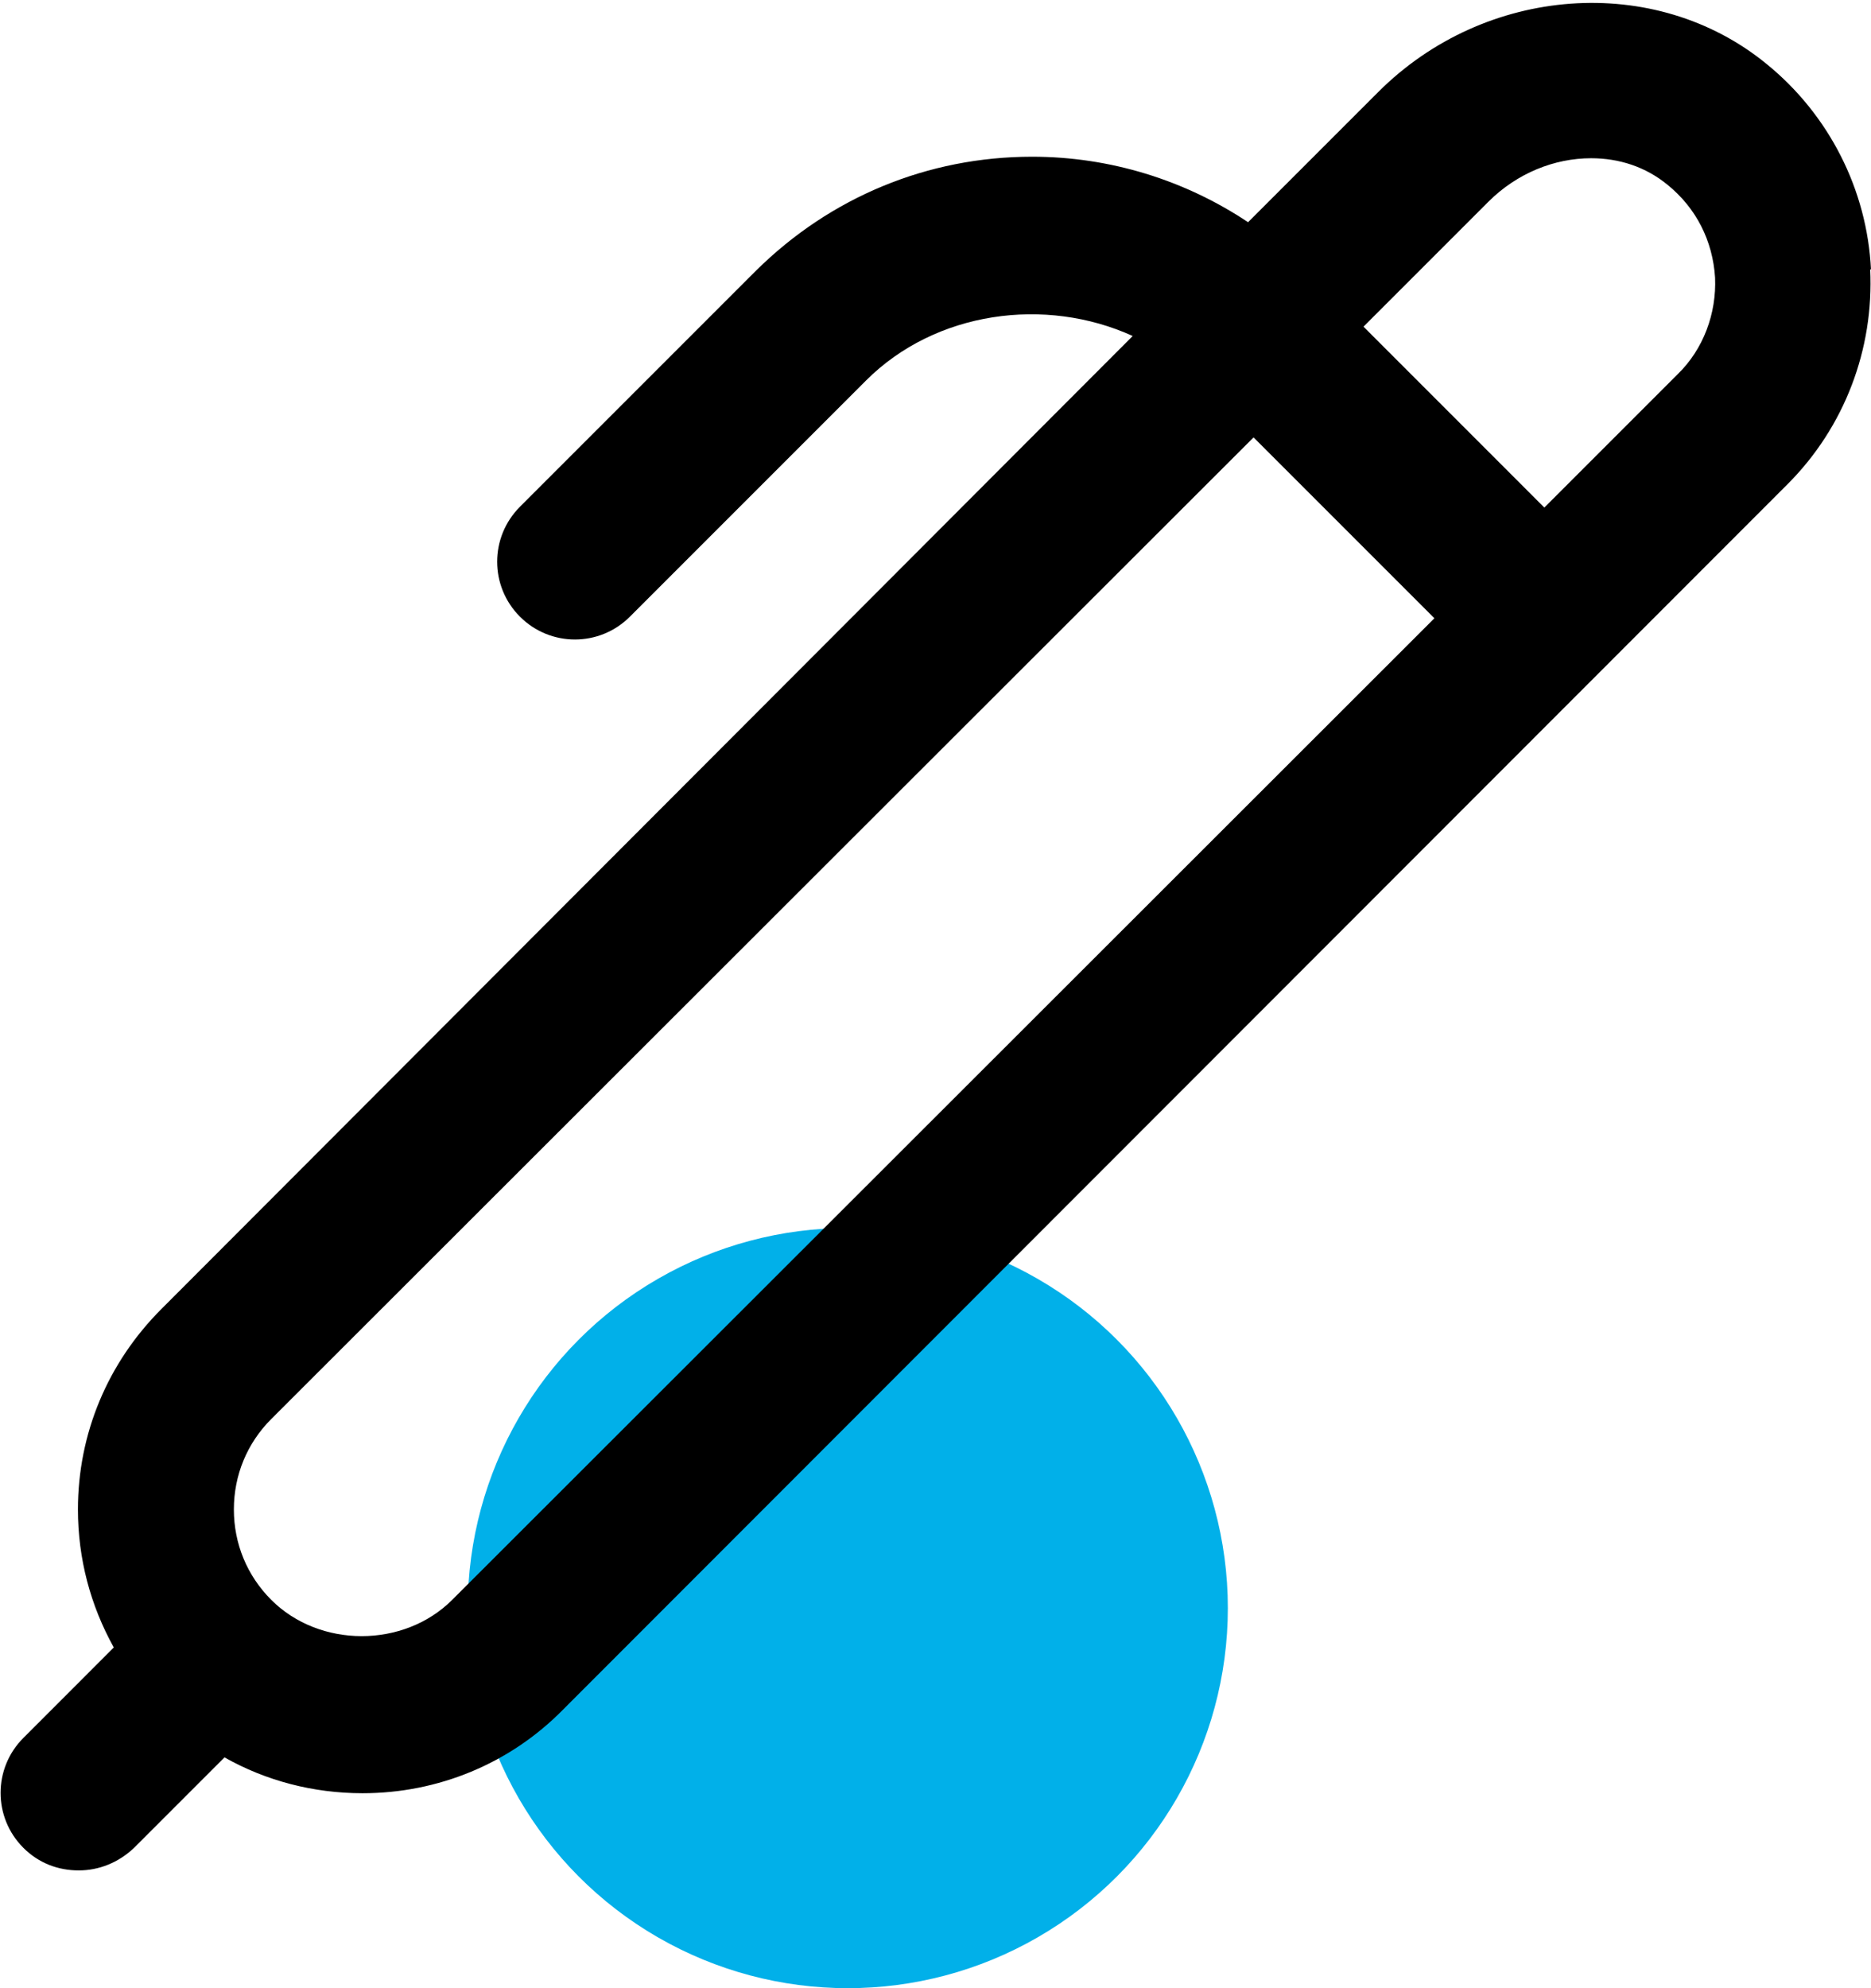 <svg width="32" height="34" viewBox="0 0 32 34" fill="none" xmlns="http://www.w3.org/2000/svg">
<circle cx="14.5" cy="27.5" r="6.5" fill="#01B0E9"/>
<path d="M32 4.613C31.933 3.24 31.28 1.96 30.213 1.093C28.306 -0.467 25.4 -0.254 23.573 1.573L21.346 3.8C20.266 3.08 18.986 2.68 17.653 2.68C15.866 2.68 14.2 3.373 12.933 4.626L8.893 8.666C8.373 9.186 8.373 10.026 8.893 10.546C9.413 11.066 10.253 11.066 10.773 10.546L14.813 6.506C16 5.32 17.88 5.066 19.373 5.746L2.76 22.386C1.84 23.306 1.333 24.52 1.333 25.813C1.333 26.653 1.546 27.453 1.946 28.173L0.4 29.72C-0.12 30.24 -0.12 31.08 0.4 31.6C0.666 31.866 1 31.986 1.346 31.986C1.693 31.986 2.026 31.853 2.293 31.6L3.84 30.053C4.546 30.453 5.36 30.666 6.2 30.666C7.493 30.666 8.72 30.16 9.626 29.24L30.573 8.28C31.546 7.306 32.053 5.973 31.986 4.6L32 4.613ZM7.733 27.36C6.906 28.186 5.466 28.186 4.64 27.36C4.226 26.946 4 26.4 4 25.813C4 25.226 4.226 24.68 4.64 24.266L21.44 7.48L24.533 10.573L7.733 27.36ZM28.693 6.4L26.413 8.68L23.32 5.586L25.453 3.453C25.946 2.96 26.586 2.706 27.213 2.706C27.693 2.706 28.146 2.853 28.52 3.16C29.013 3.56 29.293 4.12 29.333 4.746C29.36 5.36 29.133 5.973 28.693 6.4Z" fill="black"/>
</svg>
